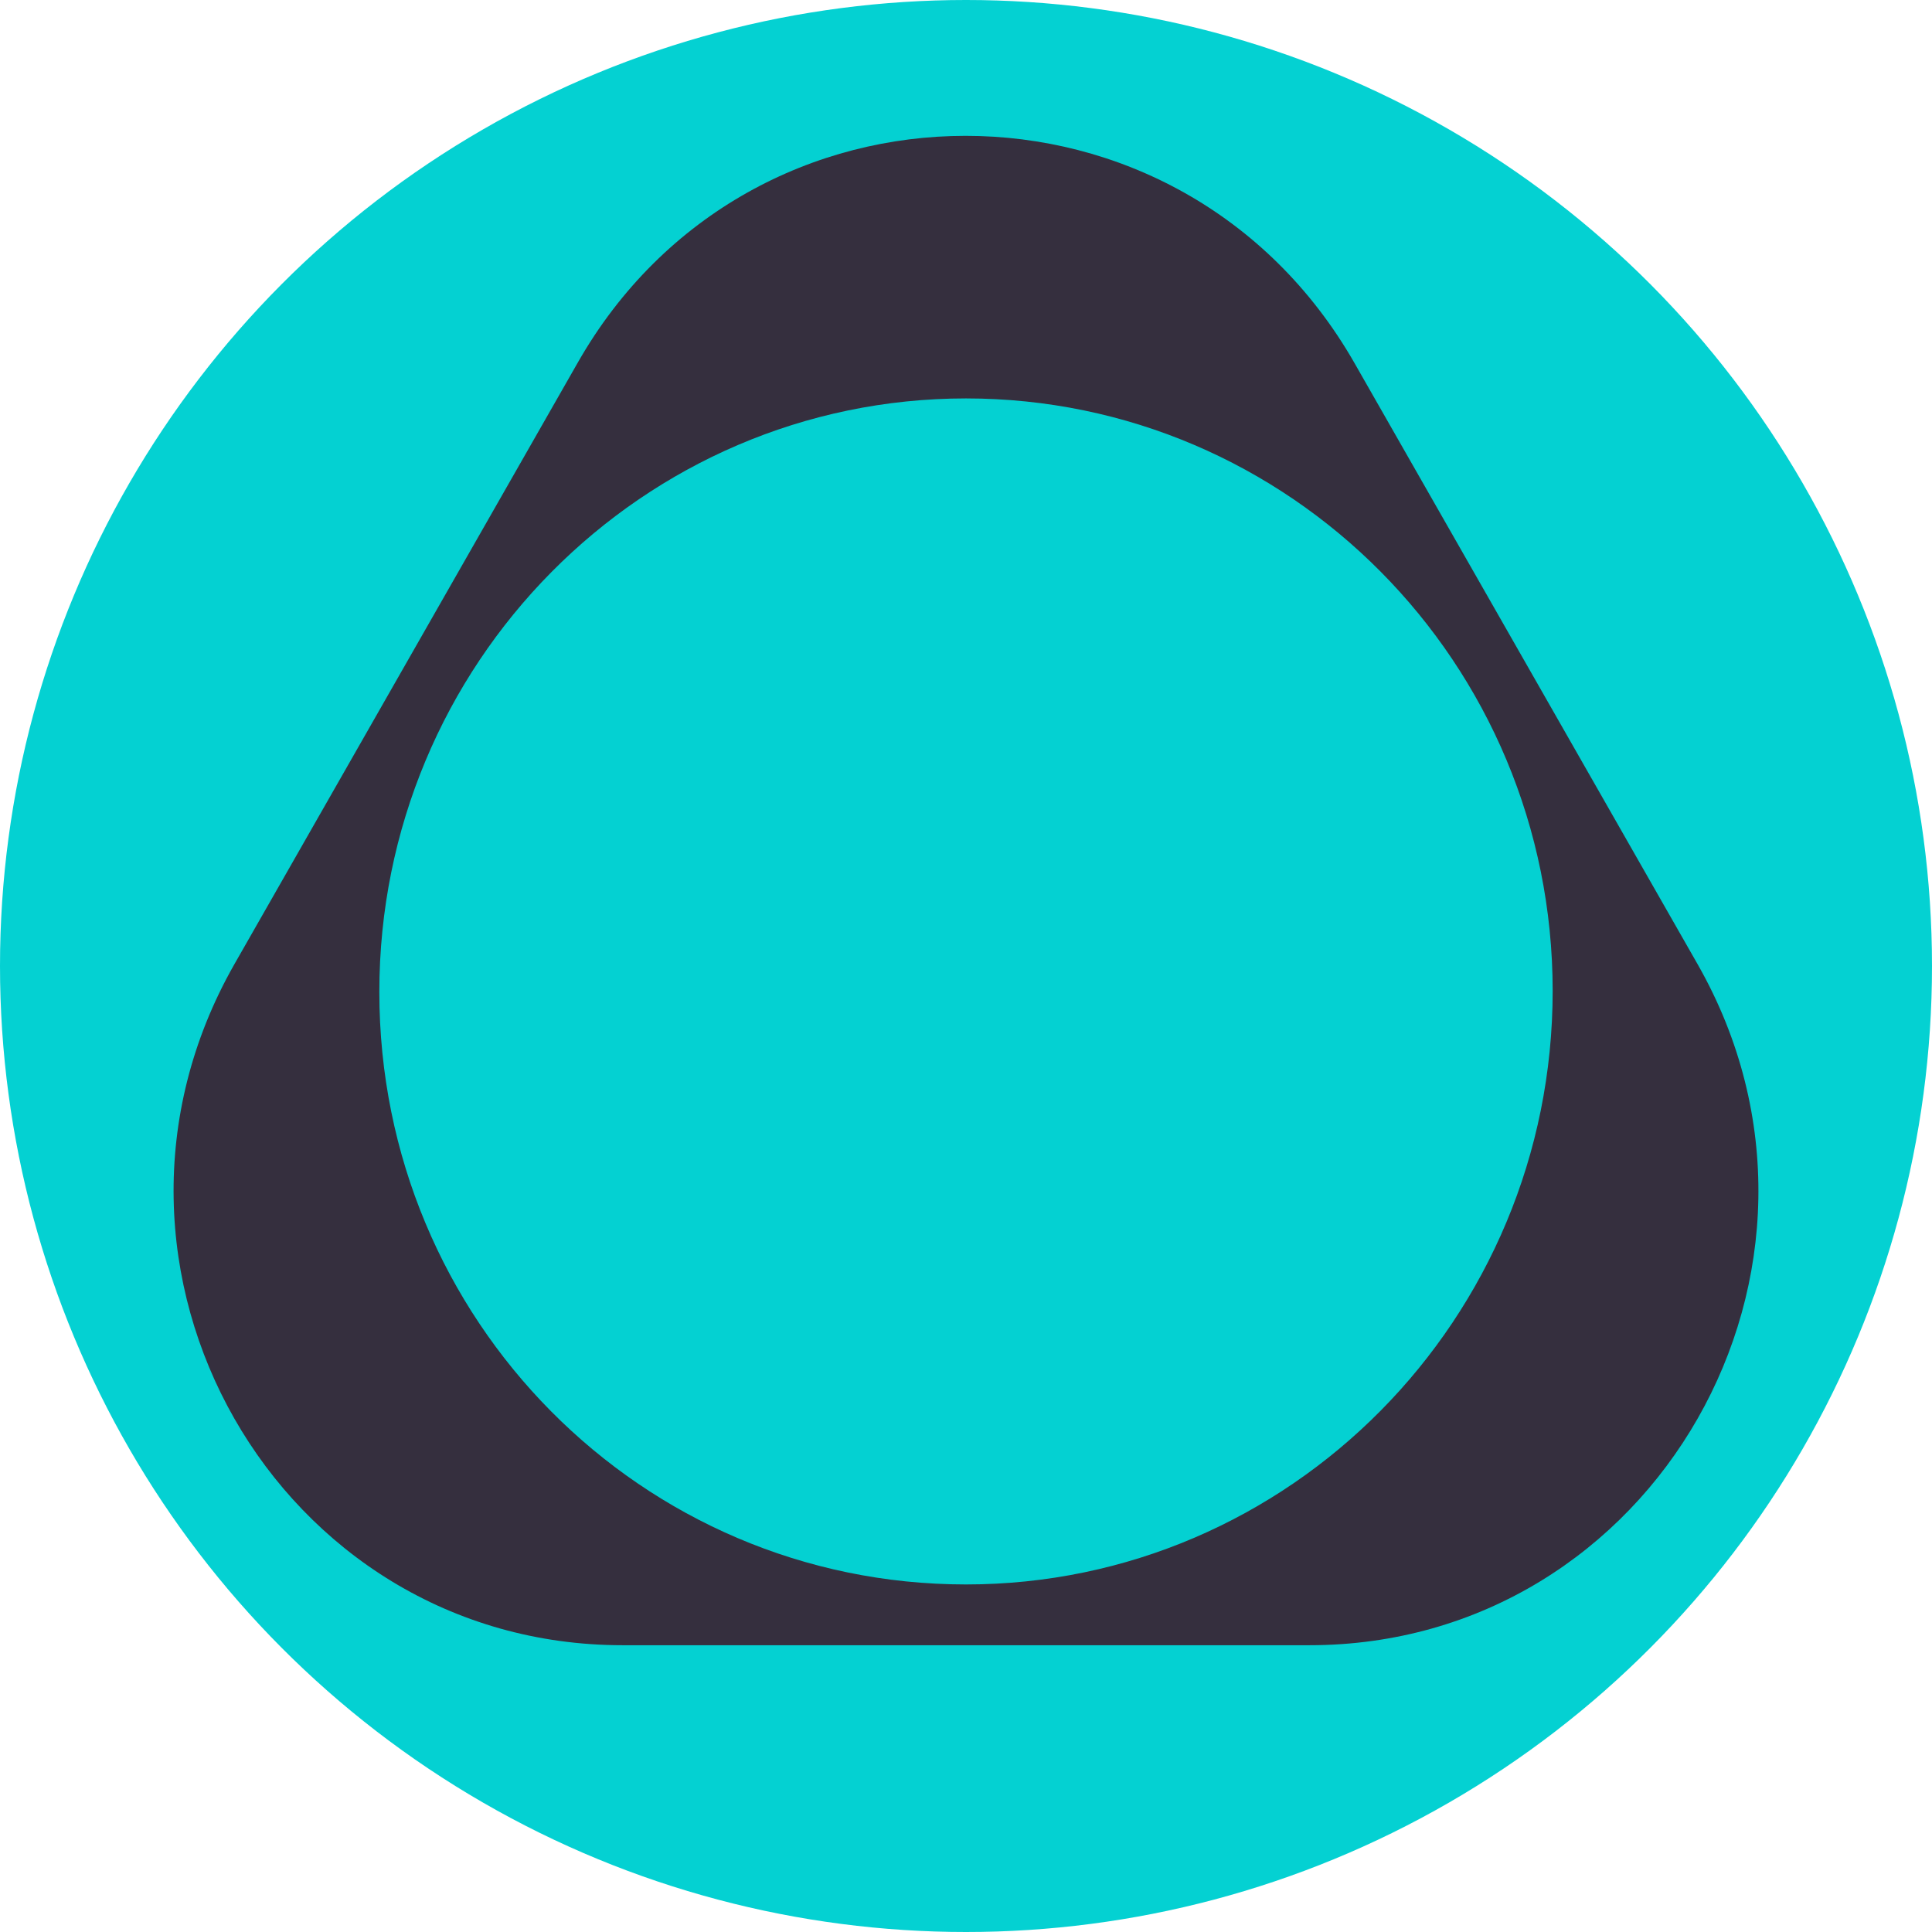 <svg width="512" height="512" viewBox="0 0 512 512" fill="none" xmlns="http://www.w3.org/2000/svg">
<g clip-path="url(#clip0_3374_43208)">
<circle cx="256" cy="256" r="256" fill="#04D1D2"/>
<path d="M358.941 96.191L449.943 255.628C495.577 335.883 438.534 436 347.002 436L164.998 436C73.466 436 16.424 335.883 62.057 255.628L153.059 96.191C198.693 15.936 313.042 15.936 358.941 96.191ZM256 105.586C170.304 105.586 100.527 175.909 100.527 262.875C100.527 349.84 170.039 419.895 256 419.895C341.696 419.895 411.473 349.572 411.473 262.606C411.473 175.641 341.696 105.586 256 105.586Z" fill="#352F3E"/>
</g>
<defs>
<clipPath id="clip0_3374_43208">
<rect width="512" height="512" fill="white"/>
</clipPath>
</defs>
</svg>
